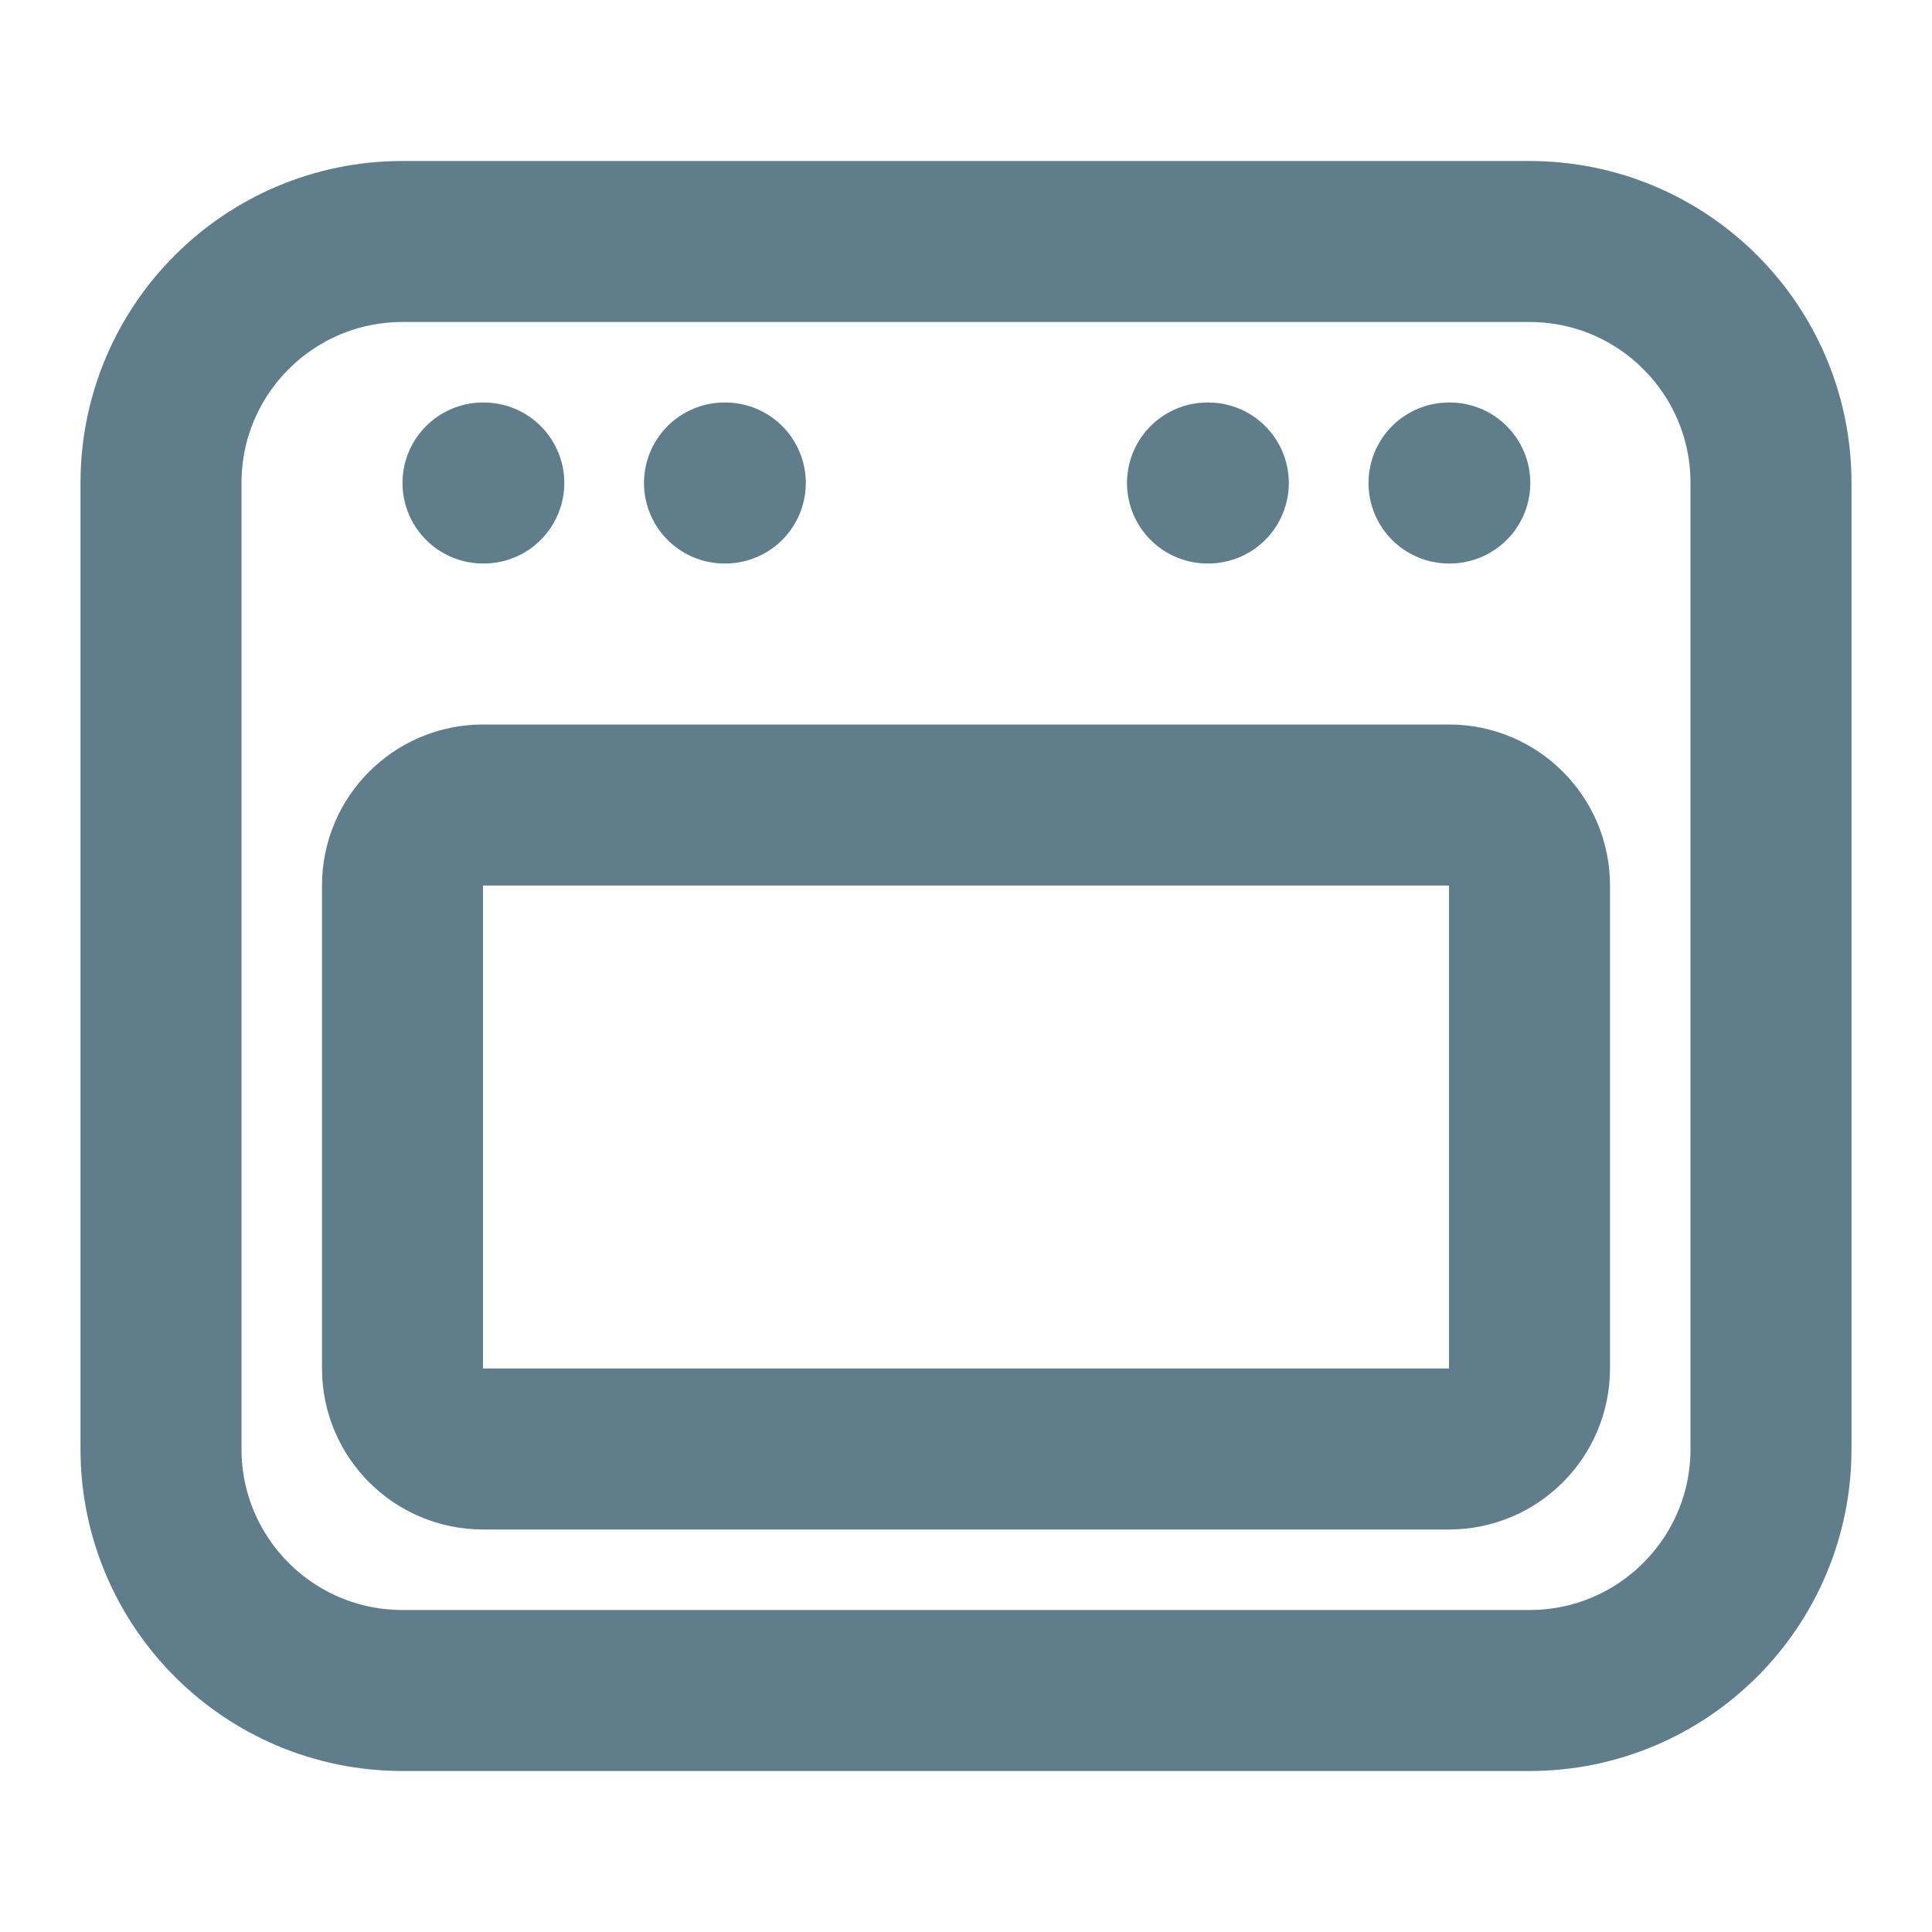 <svg width="24" height="24" viewBox="0 0 24 24" fill="none" xmlns="http://www.w3.org/2000/svg">
<path d="M6 6H6.01M9 6H9.01M15 6H15.01M18 6H18.01M22 18V6C22 4.343 20.657 3 19 3L5 3C3.343 3 2 4.343 2 6L2 18C2 19.657 3.343 21 5 21L19 21C20.657 21 22 19.657 22 18ZM19 17V11C19 10.448 18.552 10 18 10L6 10C5.448 10 5 10.448 5 11L5 17C5 17.552 5.448 18 6 18L18 18C18.552 18 19 17.552 19 17Z" stroke="#607D8B" stroke-width="2" stroke-linecap="round" stroke-linejoin="round"/>
</svg>
